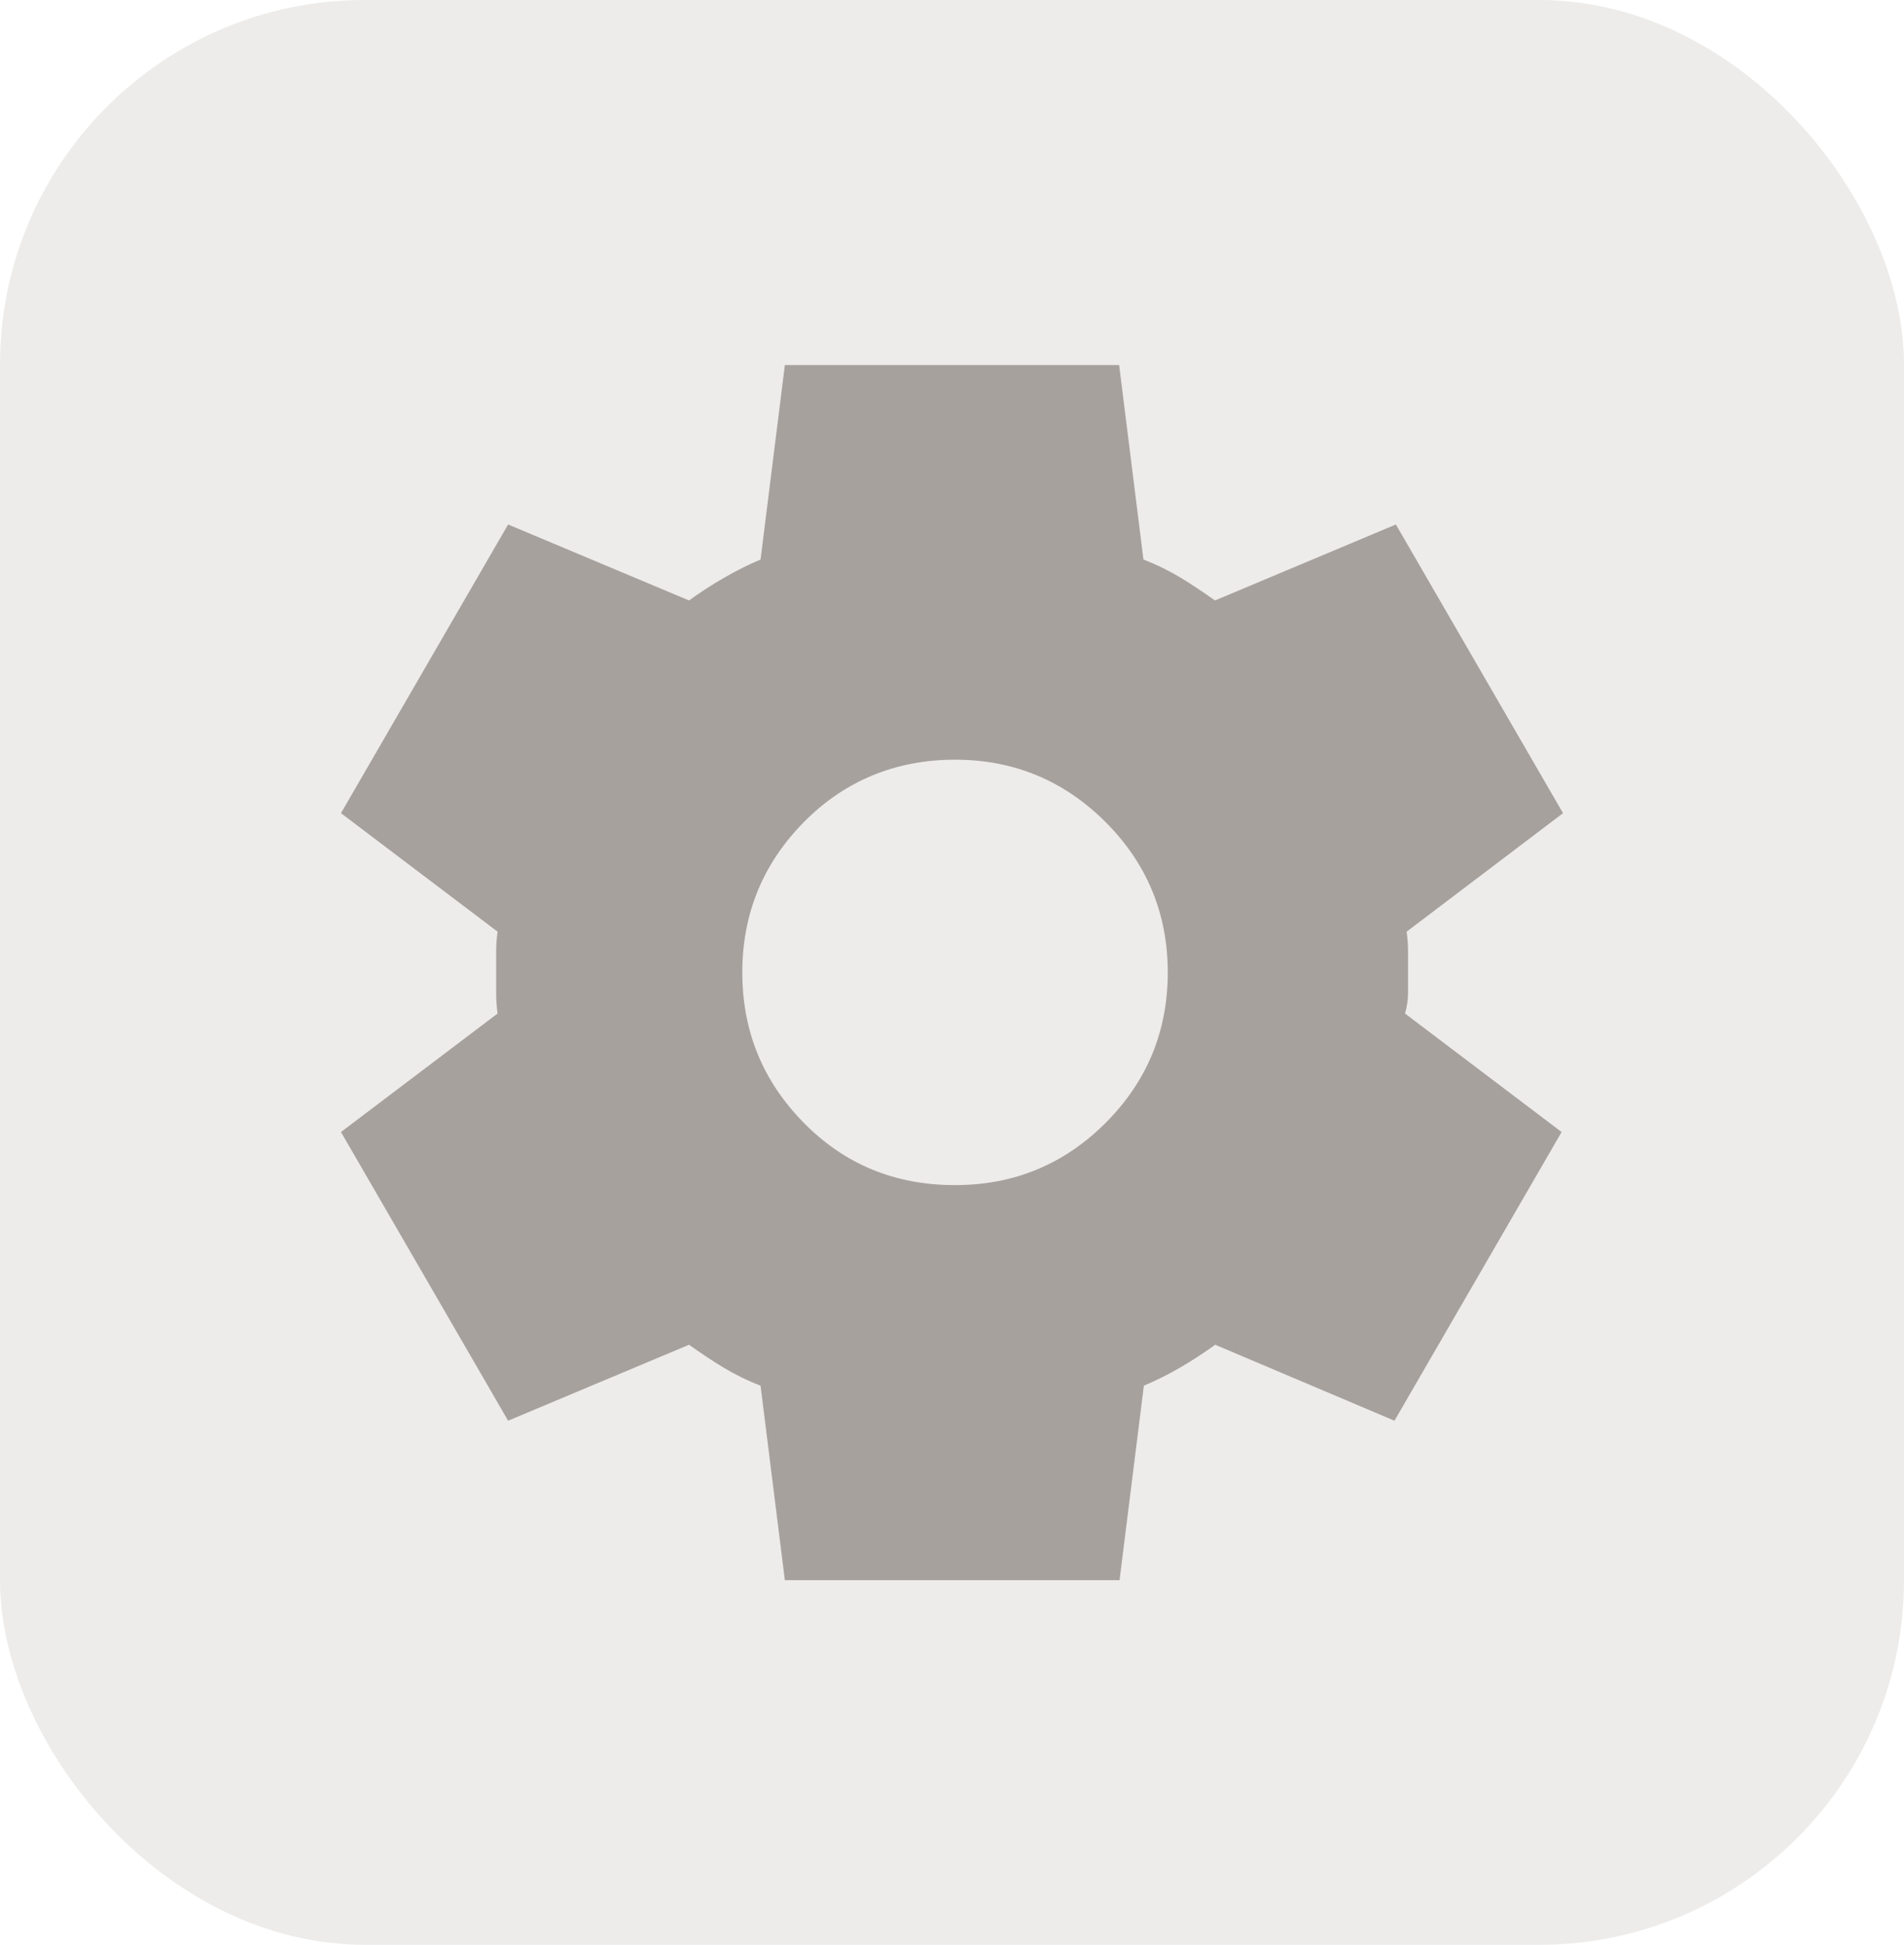 <?xml version="1.0" encoding="UTF-8"?>
<svg id="Layer_1" xmlns="http://www.w3.org/2000/svg" viewBox="0 0 93.98 96">
  <defs>
    <style>
      .cls-1 {
        opacity: .2;
      }

      .cls-1, .cls-2 {
        fill: #a7a19d;
      }
    </style>
  </defs>
  <rect class="cls-1" width="93.98" height="96" rx="18" ry="18"/>
  <path class="cls-2" d="M38.74,78l-1.2-9.6c-.65-.25-1.26-.55-1.84-.9s-1.14-.73-1.69-1.12l-8.93,3.75-8.25-14.25,7.73-5.85c-.05-.35-.07-.69-.07-1.01v-2.02c0-.33.02-.66.07-1.01l-7.73-5.85,8.25-14.25,8.93,3.75c.55-.4,1.12-.77,1.73-1.12s1.2-.65,1.8-.9l1.2-9.6h16.5l1.2,9.6c.65.25,1.26.55,1.84.9s1.14.73,1.69,1.12l8.93-3.75,8.25,14.25-7.72,5.85c.05.35.07.69.07,1.01v2.02c0,.33-.05.66-.15,1.01l7.73,5.85-8.25,14.25-8.85-3.75c-.55.4-1.12.77-1.72,1.12s-1.2.65-1.8.9l-1.2,9.6h-16.5ZM47.14,58.5c2.9,0,5.38-1.02,7.43-3.07s3.07-4.53,3.07-7.43-1.03-5.38-3.07-7.42-4.52-3.08-7.43-3.08-5.44,1.03-7.46,3.08-3.04,4.52-3.04,7.42,1.01,5.37,3.04,7.43,4.51,3.07,7.46,3.07Z"/>
</svg>